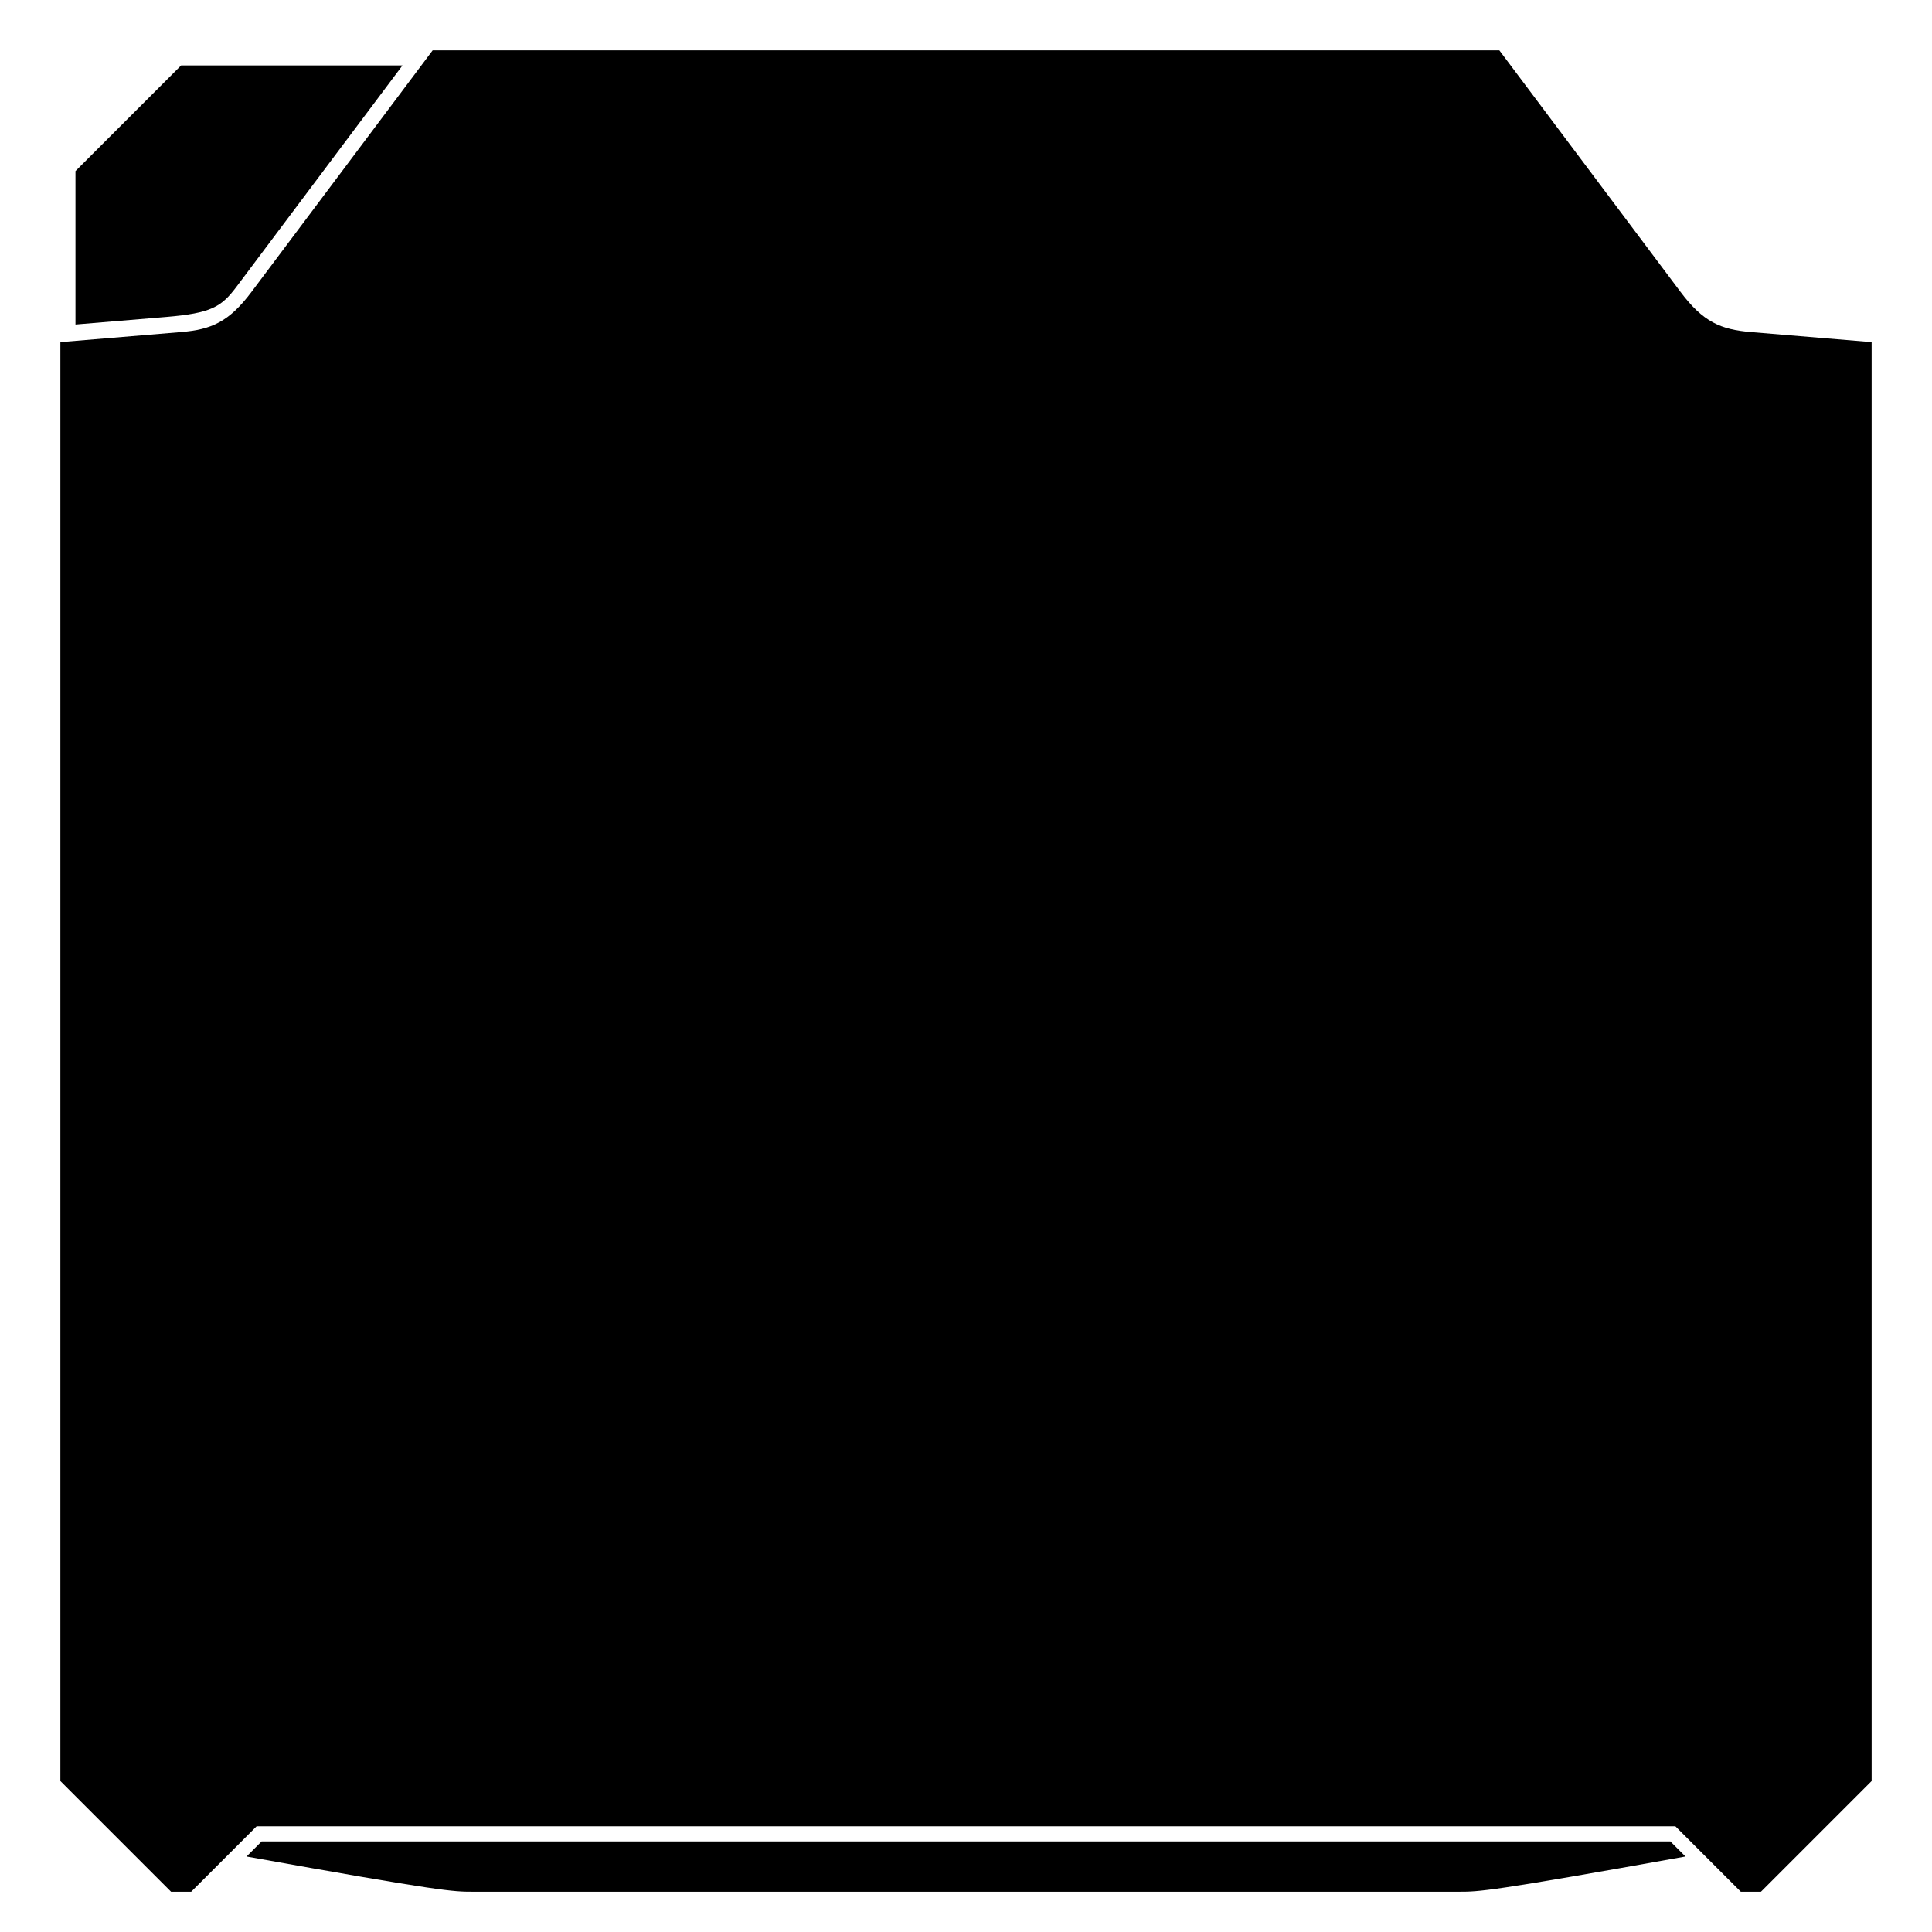 <?xml version="1.0" encoding="UTF-8"?>
<?xml-stylesheet href="common_n.css" type="text/css"?>
<svg xmlns="http://www.w3.org/2000/svg" version="1.1" width="384" height="384">
	<path class="dialog" d="m 17,87 0,259 17,14 316,0 17,-14 0,-259 z"/>
	<path class="header" d="m 89,14 -25,52 0,21 256,0 0,-21 -25,-52 z"/>
	<g class="glowing">
		<path class="frame" d="M 86,10 50,58 c -4.5,6 -8,7.5 -14,8 l -24,2 0,286 22,22 4,0 13,-13 282,0 13,13 4,0 22,-22 0,-286 -24,-2 c -6,-0.5 -9.5,-2 -14,-8 L 298,10 z m 7,8 198,0 20,47 0,3 -19,16 -200,0 -19,-16 0,-3 z m -66,72 330,0 5,4 0,250 -16,13 -308,0 -16,-13 0,-250 z"/>
		<path class="detail" d="M 36,13 15,34 15,64.5 33,63 c 9,-0.75 11,-2 14,-6 L 80,13 z m 16,353 -3,3 c 39,7 41,7 45,7 l 196,0 c 4,0 6,0 45,-7 l -3,-3 z"/>
	</g>
</svg>
